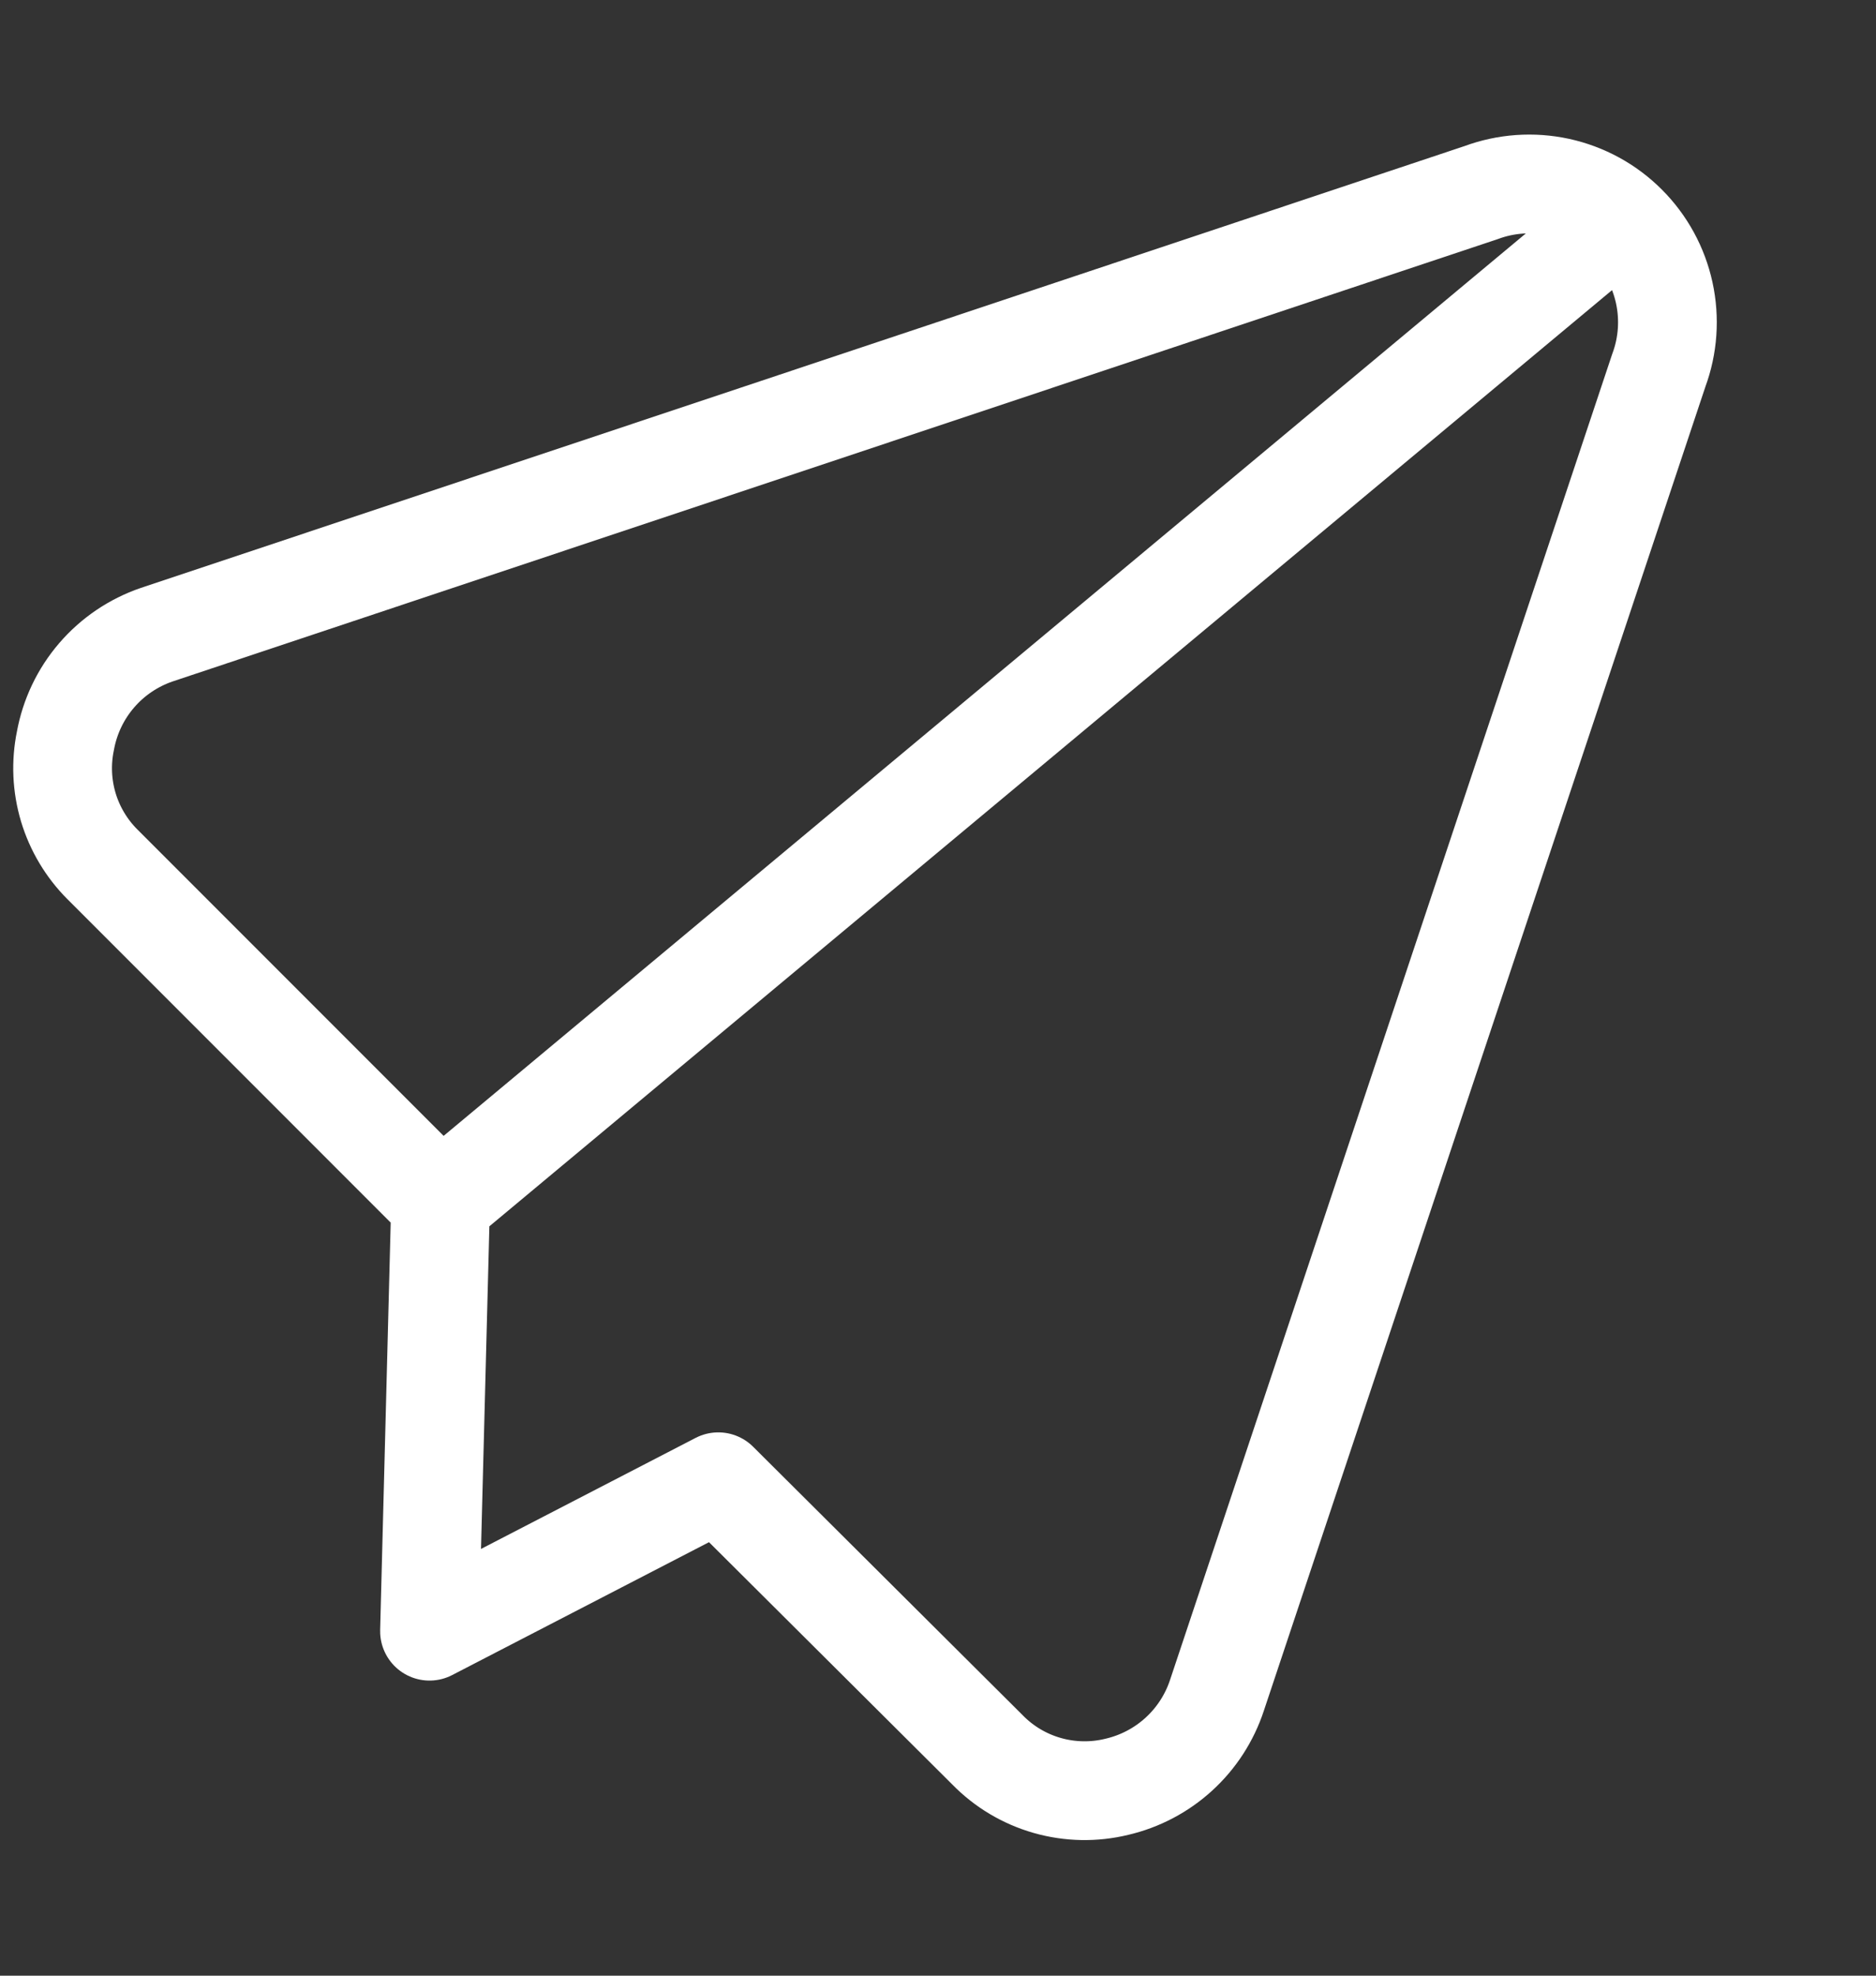 <svg width="57" height="60" viewBox="0 0 57 60" fill="none" xmlns="http://www.w3.org/2000/svg">
<rect x="0" y="0" width="57" height="60" fill="#333333" stroke="none"/>
<g id="streamline:mail-send-email-send-email-paper-airplane">
<path id="Vector" d="M13.387 36.525L3.112 26.25C2.629 25.767 2.273 25.172 2.076 24.517C1.88 23.862 1.849 23.169 1.987 22.5C2.121 21.764 2.448 21.077 2.936 20.51C3.424 19.943 4.054 19.517 4.762 19.275L45 5.85C45.754 5.57 46.572 5.512 47.358 5.683C48.144 5.855 48.864 6.248 49.432 6.817C50.001 7.386 50.395 8.106 50.566 8.892C50.737 9.678 50.68 10.496 50.4 11.25L36.975 51.487C36.749 52.172 36.351 52.786 35.819 53.272C35.287 53.758 34.639 54.099 33.937 54.263C33.24 54.434 32.509 54.42 31.819 54.223C31.128 54.026 30.501 53.652 30 53.138L21.825 45L13.05 49.538L13.387 36.525ZM13.387 36.525L49.2 6.675" stroke="white" stroke-width="3" stroke-linecap="round" stroke-linejoin="round"/>
</g>
</svg>
